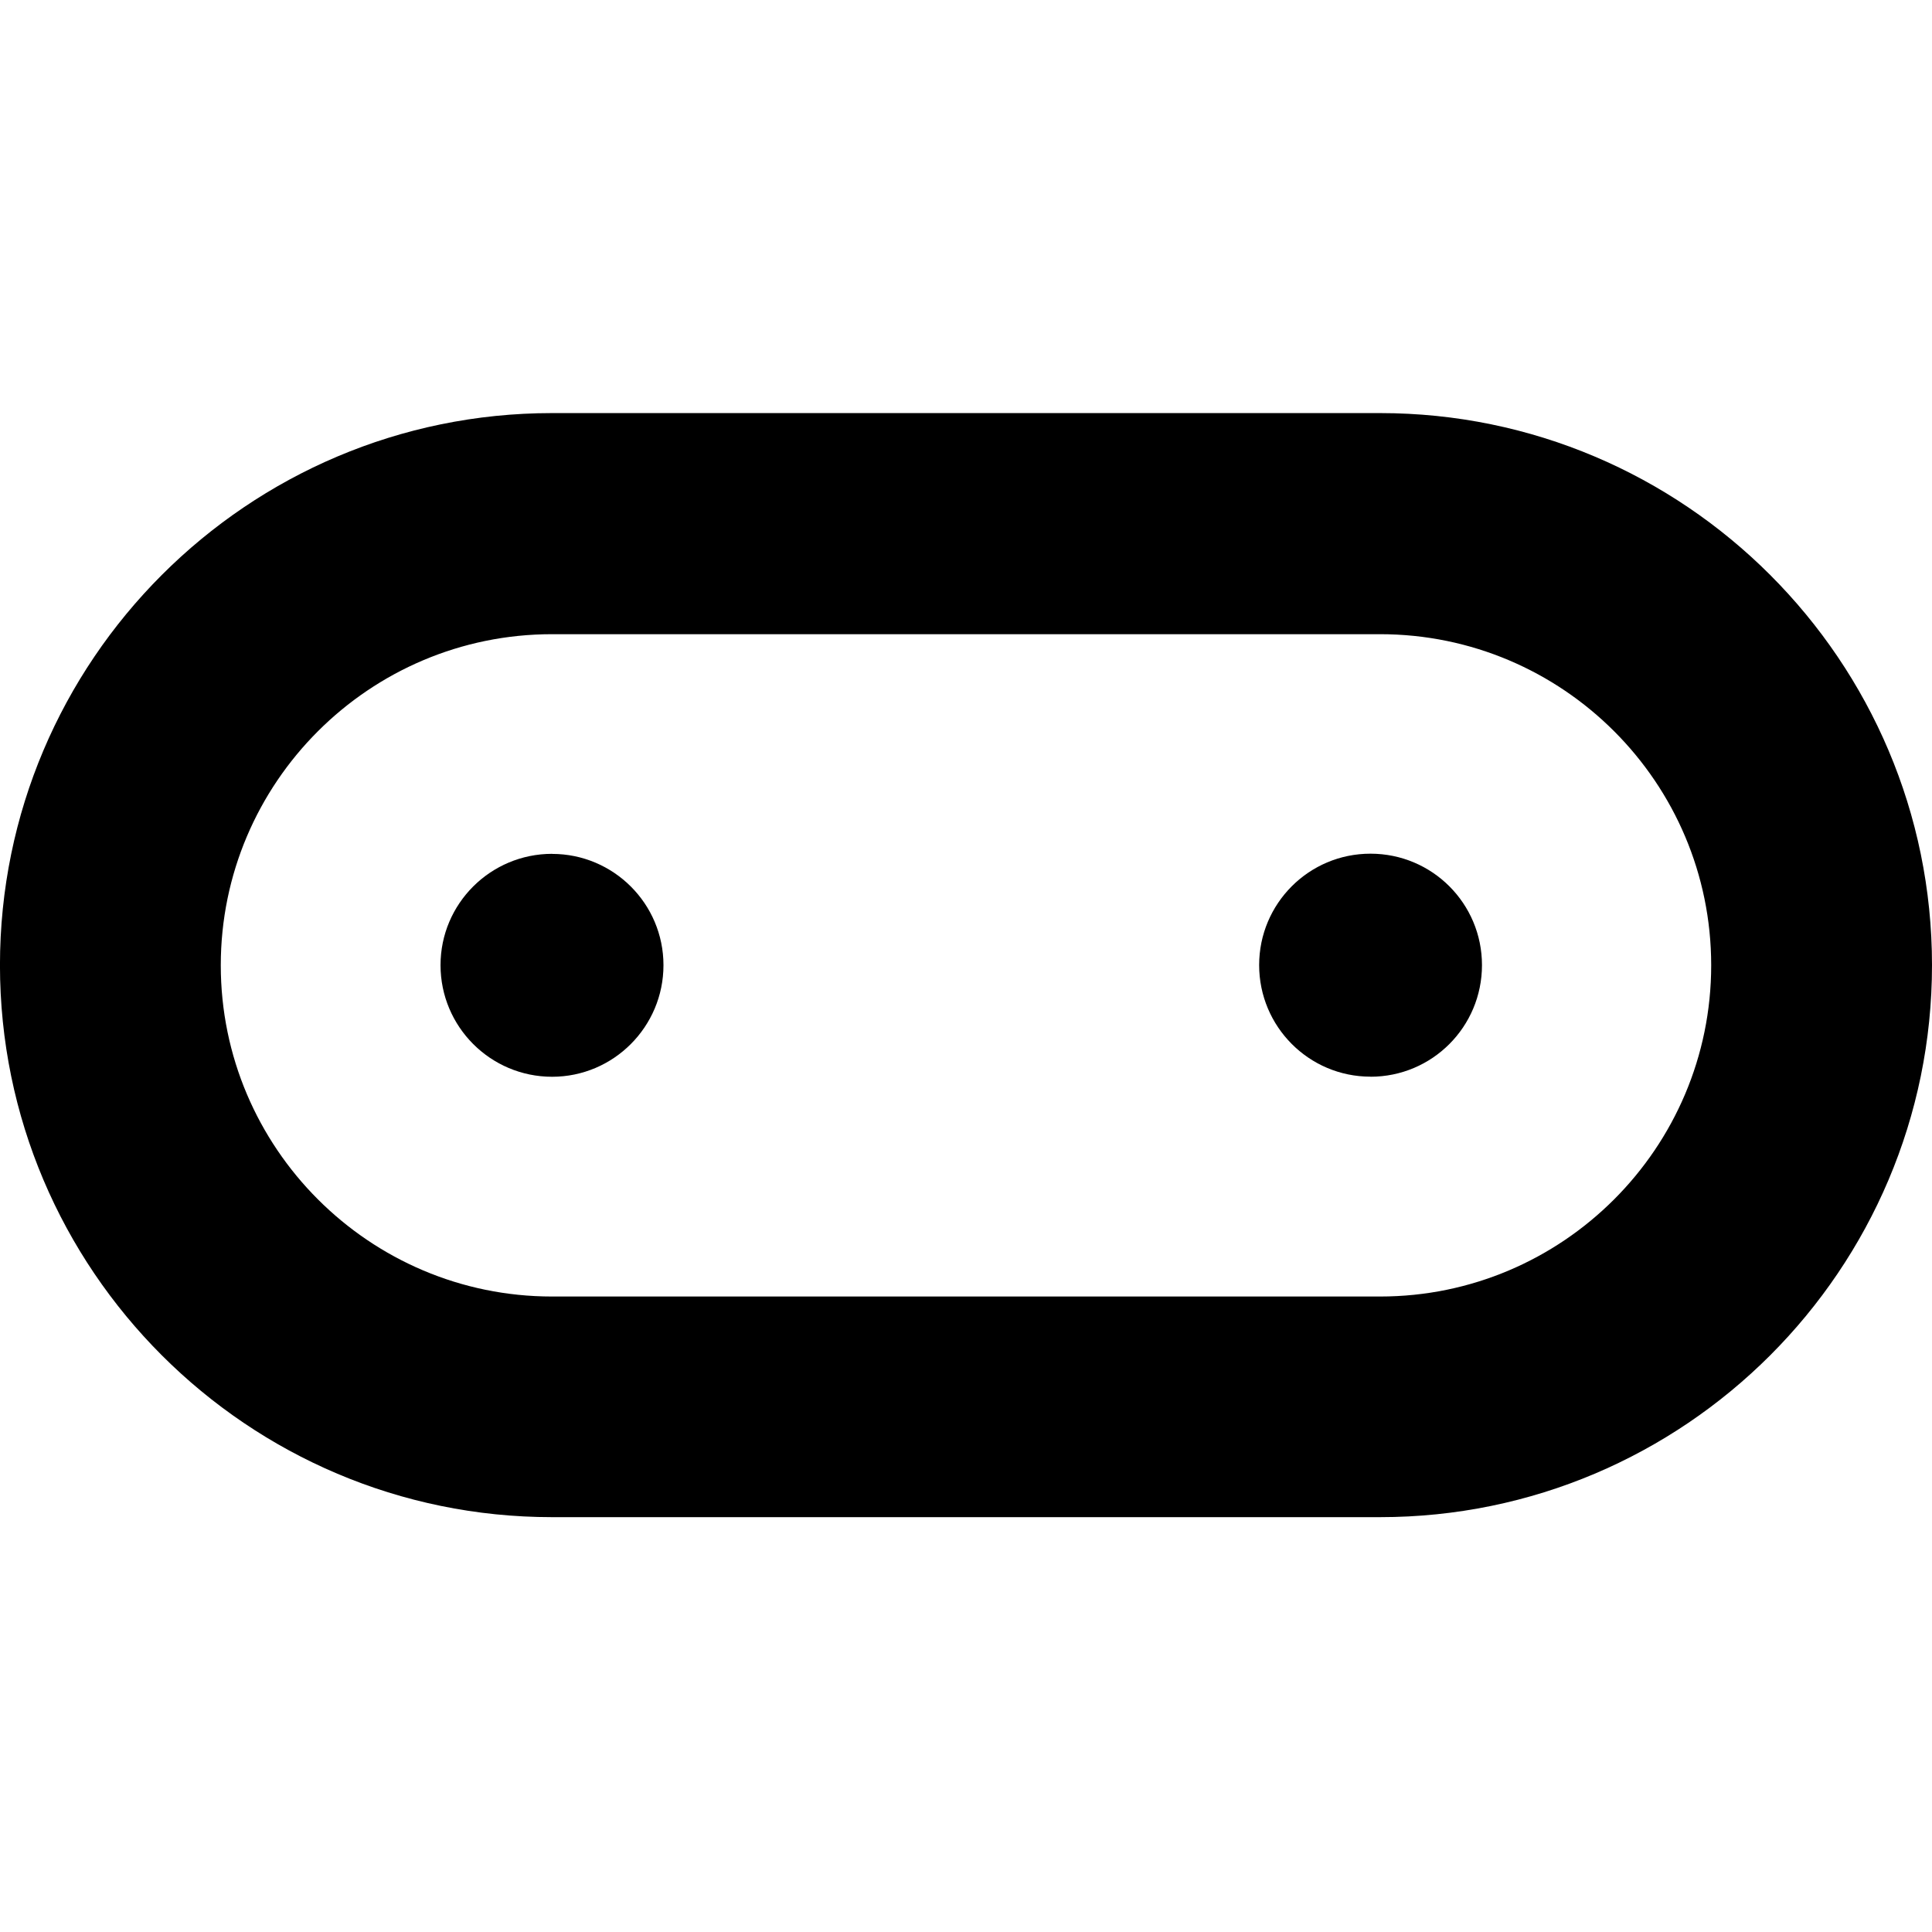 <?xml version="1.0" encoding="UTF-8" standalone="no"?>
<svg
   xmlns:dc="http://purl.org/dc/elements/1.1/"
   xmlns:cc="http://creativecommons.org/ns#"
   xmlns:rdf="http://www.w3.org/1999/02/22-rdf-syntax-ns#"
   xmlns:svg="http://www.w3.org/2000/svg"
   xmlns="http://www.w3.org/2000/svg"
   xmlns:sodipodi="http://sodipodi.sourceforge.net/DTD/sodipodi-0.dtd"
   xmlns:inkscape="http://www.inkscape.org/namespaces/inkscape"
   width="52.672"
   height="52.672"
   viewBox="0 0 52.672 52.672"
   id="svg2"
   version="1.1"
   inkscape:version="0.91 r13725"
   sodipodi:docname="squarelogo.svg">
  <defs
     id="defs12" />
  <sodipodi:namedview
     pagecolor="#ffffff"
     bordercolor="#666666"
     borderopacity="1"
     objecttolerance="10"
     gridtolerance="10"
     guidetolerance="10"
     inkscape:pageopacity="0"
     inkscape:pageshadow="2"
     inkscape:window-width="640"
     inkscape:window-height="480"
     id="namedview10"
     showgrid="false"
     inkscape:zoom="6.0373632"
     inkscape:cx="26.336"
     inkscape:cy="21.675409"
     inkscape:window-x="0"
     inkscape:window-y="0"
     inkscape:window-maximized="0"
     inkscape:current-layer="svg2" />
  <g
     transform="translate(-1.355,9.24)"
     id="g4">
    <title
       id="title6">micro:bit logo</title>
    <path
       d="m 38.718,20.113 c -1.677,0 -3.035,-1.364 -3.035,-3.042 0,-1.677 1.357,-3.037 3.035,-3.037 1.684,0 3.04,1.36 3.04,3.038 0,1.68 -1.356,3.043 -3.04,3.043 m -22.31,-6.077 c -1.678,0 -3.043,1.357 -3.043,3.035 0,1.68 1.363,3.043 3.042,3.043 1.674,0 3.036,-1.364 3.036,-3.042 0,-1.677 -1.363,-3.034 -3.036,-3.034 m -0.003,-5.99 22.576,0 c 4.98,0 9.027,4.047 9.027,9.027 0,4.98 -4.05,9.03 -9.027,9.03 l -22.576,0 c -4.977,0 -9.03,-4.052 -9.03,-9.03 0,-4.98 4.053,-9.027 9.03,-9.027 M 38.98,32.122 c 8.3,0 15.047,-6.75 15.047,-15.05 0,-8.298 -6.748,-15.05 -15.047,-15.05 l -22.576,0 c -8.3,0 -15.05,6.752 -15.05,15.05 0,8.3 6.75,15.05 15.05,15.05 l 22.576,0"
       id="path8"
       inkscape:connector-curvature="0" />
  </g>
</svg>
